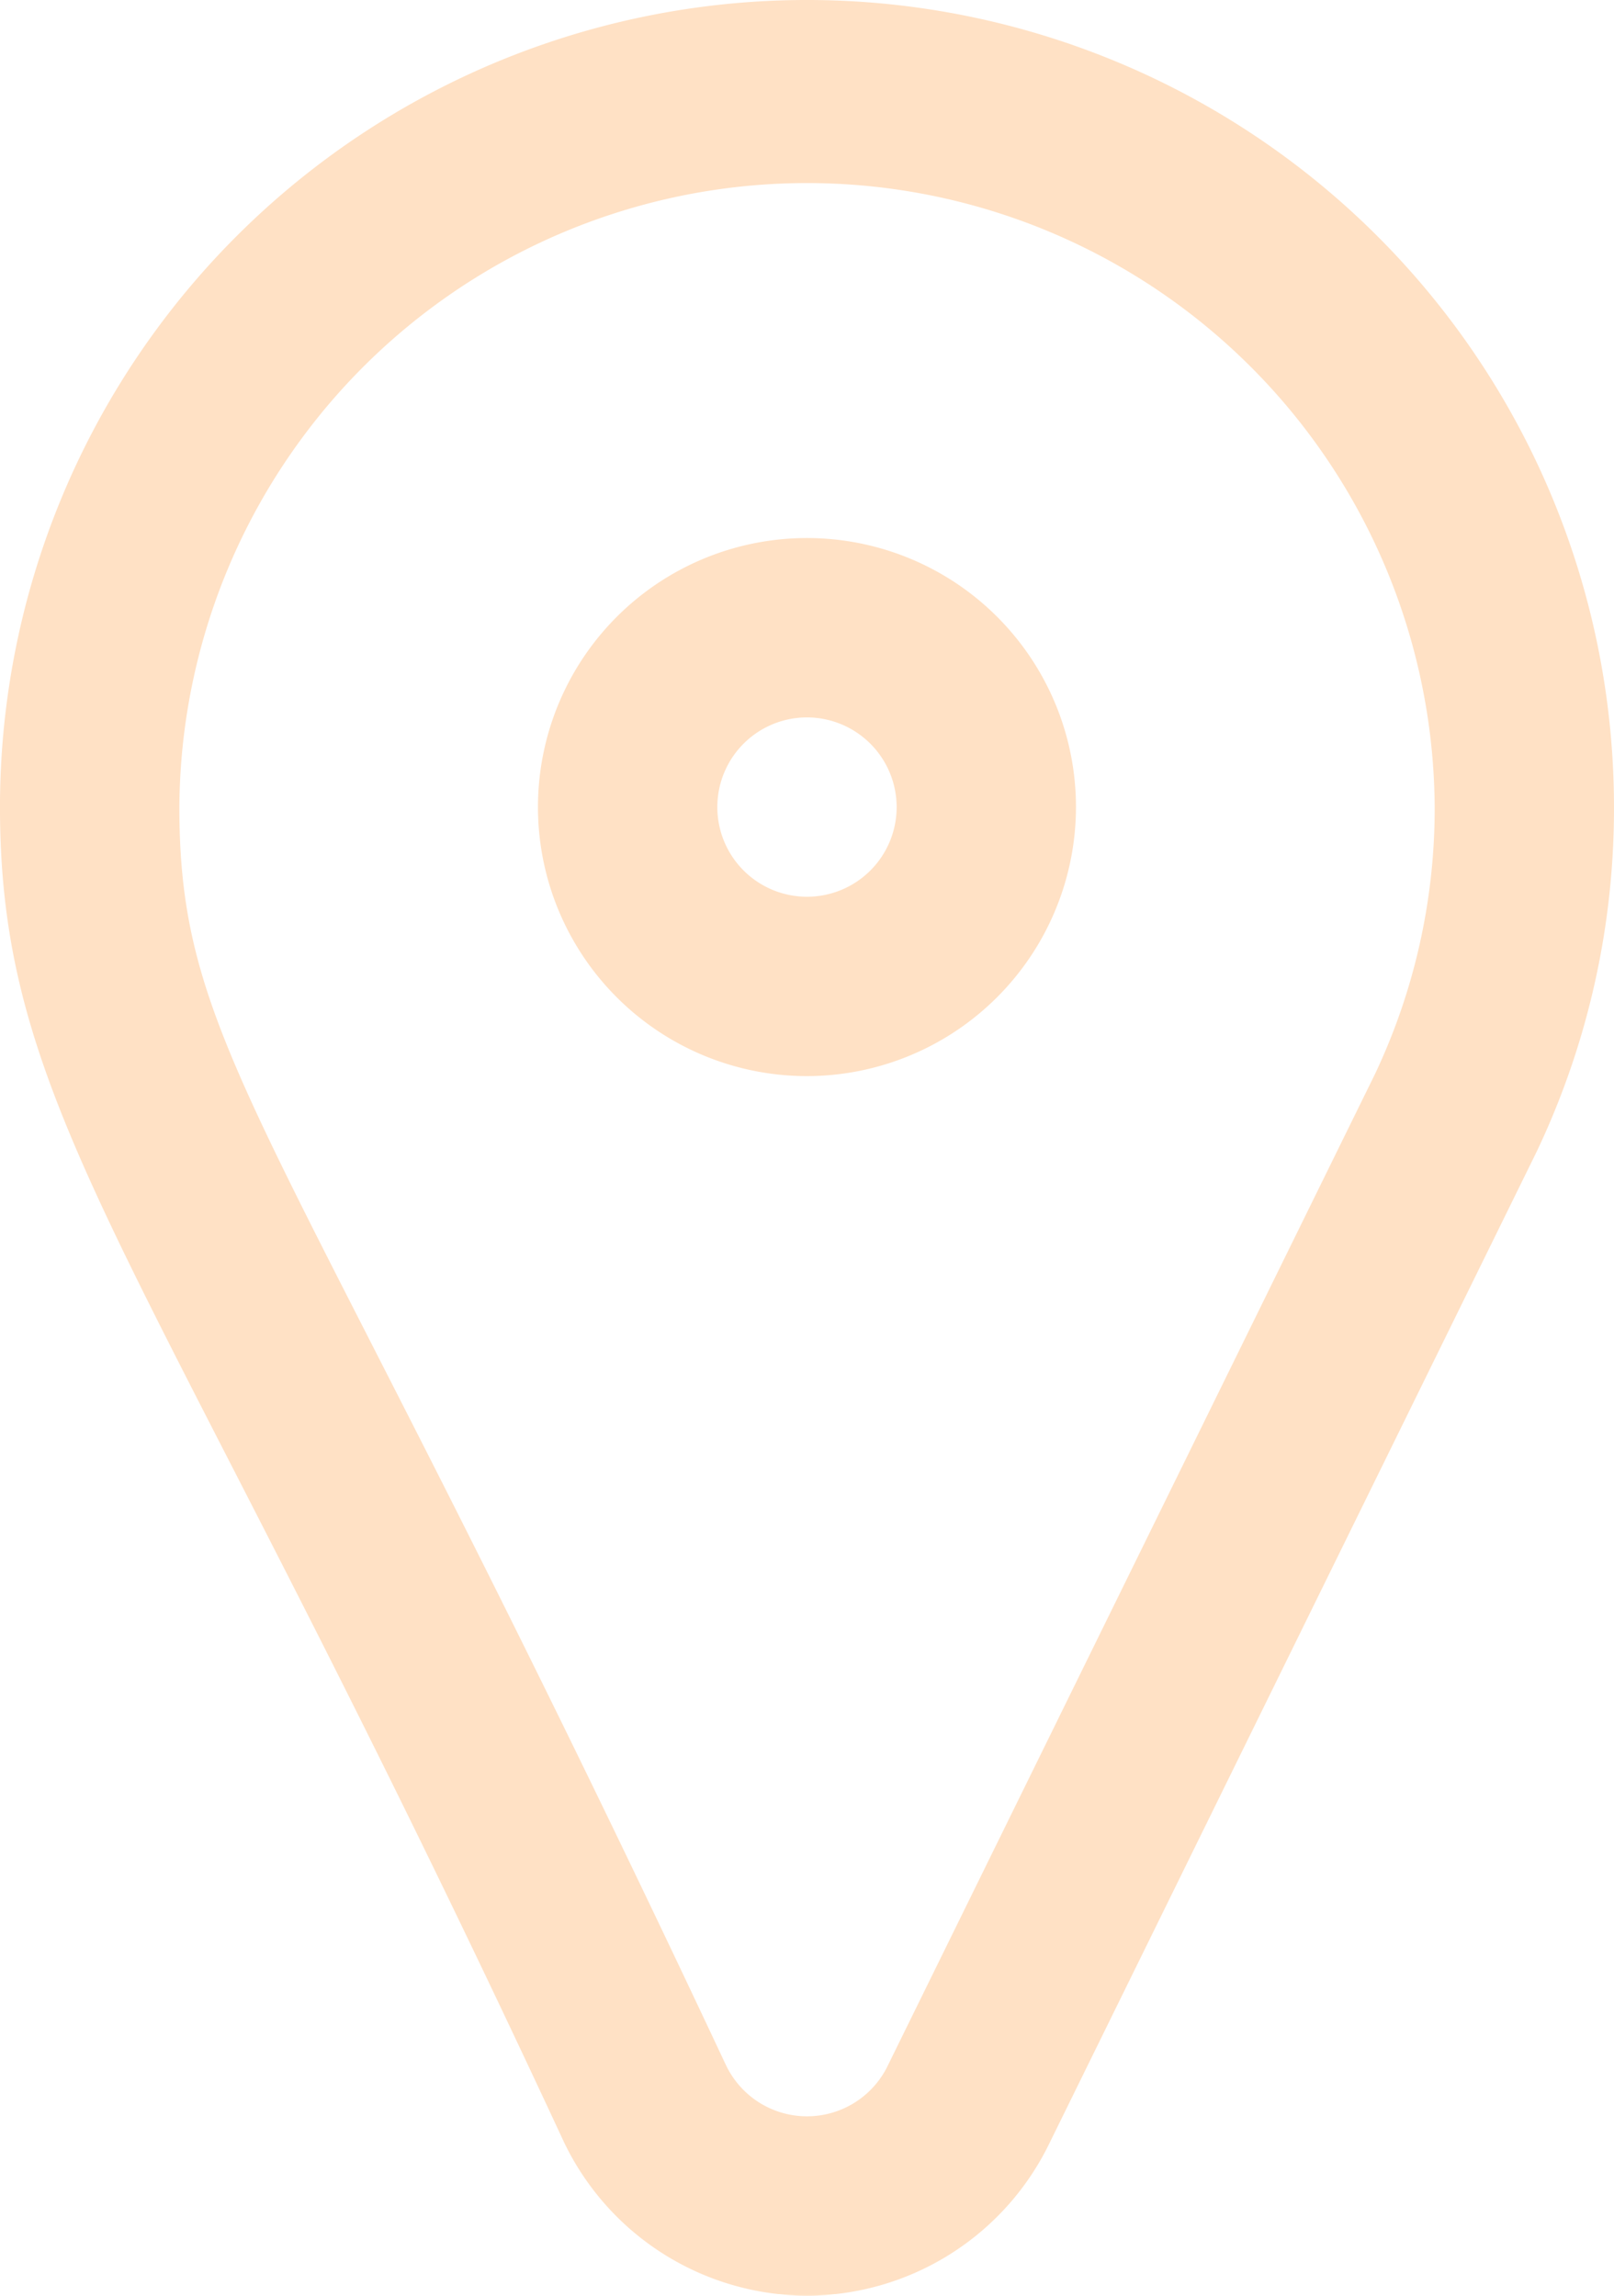 <svg xmlns="http://www.w3.org/2000/svg" width="70.313" height="100" viewBox="0 0 70.313 100">
  <path id="icon_SASNCS" data-name="icon SASNCS" d="M878.882,614.875A11.719,11.719,0,1,1,890.6,603.156,11.732,11.732,0,0,1,878.882,614.875Zm0-15.625a3.906,3.906,0,1,0,3.906,3.906A3.911,3.911,0,0,0,878.882,599.25Zm0,68.75a11.777,11.777,0,0,1-10.58-6.675c-17.933-38.616-24.577-44.454-24.577-58.169a35.156,35.156,0,0,1,70.313,0,34.784,34.784,0,0,1-3.372,15.019l-.024.049-21.181,43.1A11.777,11.777,0,0,1,878.882,668Zm-3.557-10.1.024.049a3.909,3.909,0,0,0,7.067,0l.024-.049,21.18-43.1a27.025,27.025,0,0,0,2.607-11.647,27.344,27.344,0,0,0-54.687,0C851.539,614.011,855.993,616.719,875.325,657.9Z" transform="translate(-843.726 -568)" fill="#ffe1c5"/>
</svg>
